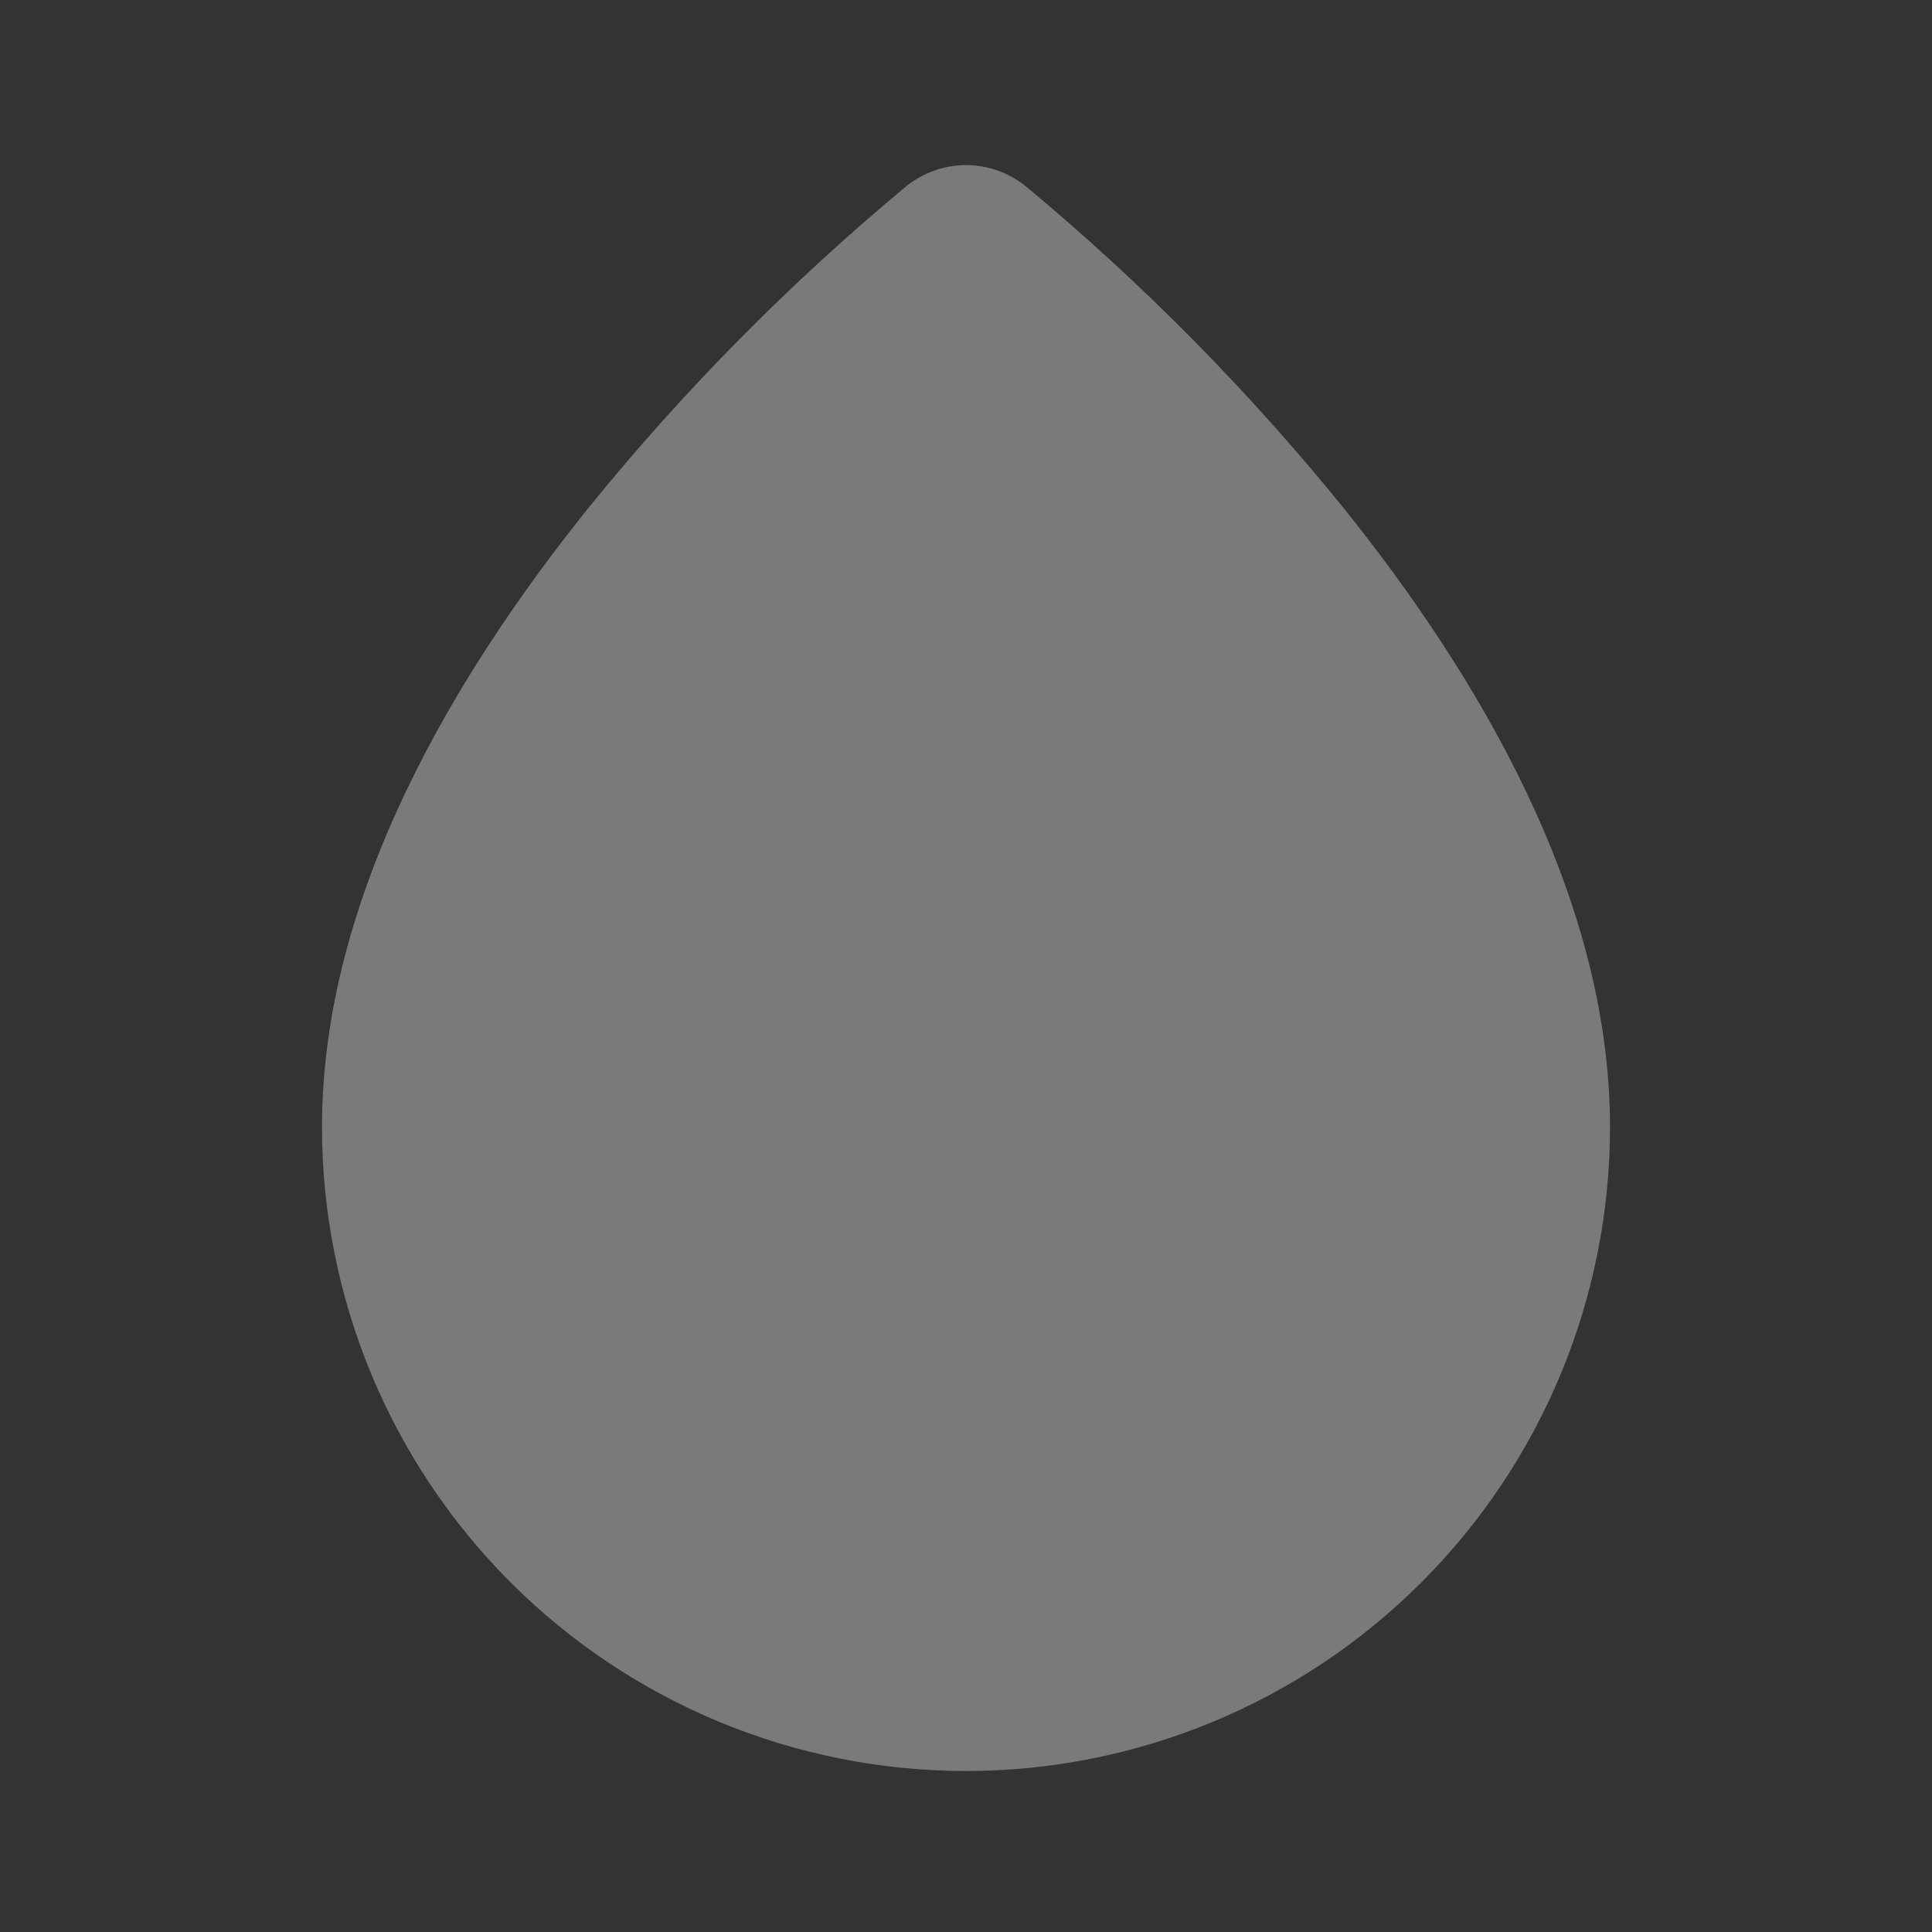 <svg width="24" height="24" viewBox="0 0 24 24" fill="none" xmlns="http://www.w3.org/2000/svg"><rect x="0" y="0" width="24" height="24" fill="#333333" stroke="none"/><g clip-path="url(#clip0_3129_9827)"><path fill-rule="evenodd" clip-rule="evenodd" d="M11.249 2.321C11.46 2.147 11.726 2.051 12 2.051C12.274 2.051 12.54 2.147 12.751 2.321C14.188 3.516 15.505 4.849 16.682 6.3C18.322 8.339 20 11.106 20 14C20 16.122 19.157 18.157 17.657 19.657C16.157 21.157 14.122 22 12 22C9.878 22 7.843 21.157 6.343 19.657C4.843 18.157 4 16.122 4 14C4 11.106 5.678 8.339 7.318 6.299C8.495 4.848 9.812 3.516 11.249 2.321Z" fill="white" fill-opacity="0.35"/></g><defs><clipPath id="clip0_3129_9827"><rect width="24" height="24" fill="white"/></clipPath></defs></svg>